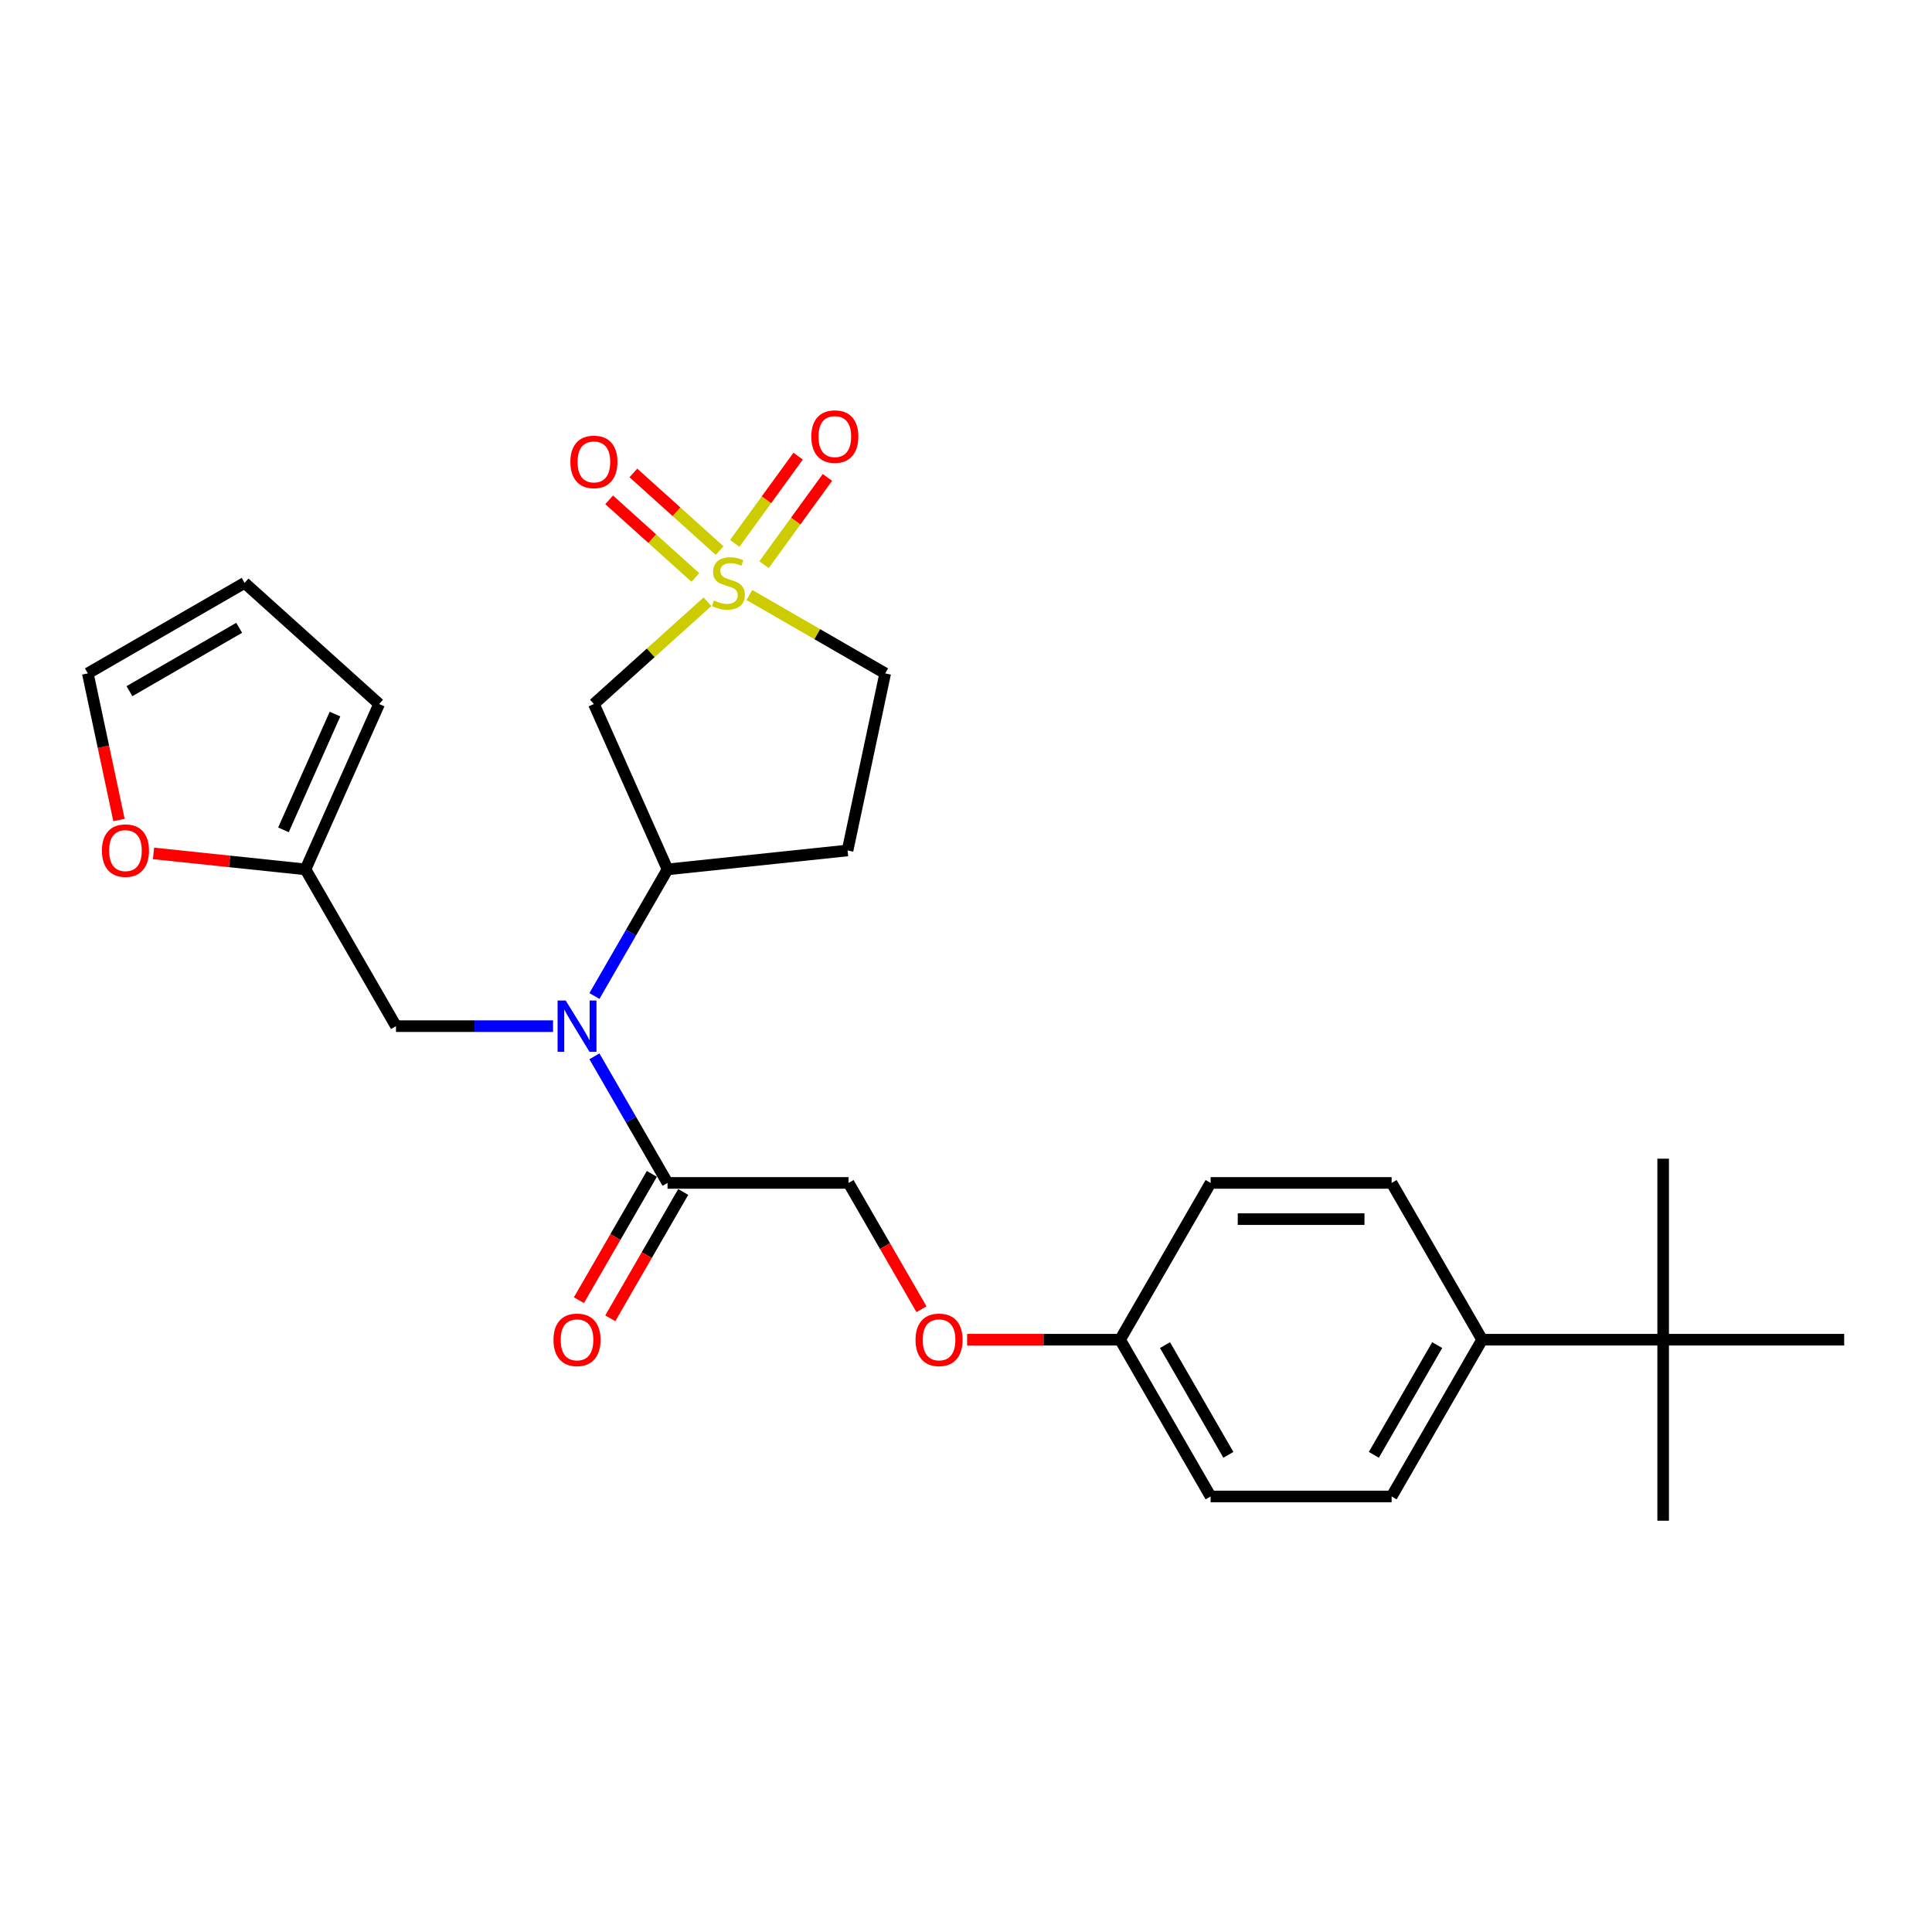 <?xml version='1.0' encoding='iso-8859-1'?>
<svg version='1.1' baseProfile='full'
              xmlns='http://www.w3.org/2000/svg'
                      xmlns:rdkit='http://www.rdkit.org/xml'
                      xmlns:xlink='http://www.w3.org/1999/xlink'
                  xml:space='preserve'
width='1000px' height='1000px' viewBox='0 0 1000 1000'>
<!-- END OF HEADER -->
<rect style='opacity:1.0;fill:#FFFFFF;stroke:none' width='1000' height='1000' x='0' y='0'> </rect>
<path class='bond-0' d='M 366.184,311.469 L 336.794,337.932' style='fill:none;fill-rule:evenodd;stroke:#CCCC00;stroke-width:6px;stroke-linecap:butt;stroke-linejoin:miter;stroke-opacity:1' />
<path class='bond-0' d='M 336.794,337.932 L 307.404,364.395' style='fill:none;fill-rule:evenodd;stroke:#000000;stroke-width:6px;stroke-linecap:butt;stroke-linejoin:miter;stroke-opacity:1' />
<path class='bond-5' d='M 372.454,284.967 L 350.142,264.878' style='fill:none;fill-rule:evenodd;stroke:#CCCC00;stroke-width:6px;stroke-linecap:butt;stroke-linejoin:miter;stroke-opacity:1' />
<path class='bond-5' d='M 350.142,264.878 L 327.831,244.789' style='fill:none;fill-rule:evenodd;stroke:#FF0000;stroke-width:6px;stroke-linecap:butt;stroke-linejoin:miter;stroke-opacity:1' />
<path class='bond-5' d='M 359.914,298.893 L 337.603,278.804' style='fill:none;fill-rule:evenodd;stroke:#CCCC00;stroke-width:6px;stroke-linecap:butt;stroke-linejoin:miter;stroke-opacity:1' />
<path class='bond-5' d='M 337.603,278.804 L 315.292,258.715' style='fill:none;fill-rule:evenodd;stroke:#FF0000;stroke-width:6px;stroke-linecap:butt;stroke-linejoin:miter;stroke-opacity:1' />
<path class='bond-6' d='M 395.465,292.273 L 411.869,269.694' style='fill:none;fill-rule:evenodd;stroke:#CCCC00;stroke-width:6px;stroke-linecap:butt;stroke-linejoin:miter;stroke-opacity:1' />
<path class='bond-6' d='M 411.869,269.694 L 428.274,247.115' style='fill:none;fill-rule:evenodd;stroke:#FF0000;stroke-width:6px;stroke-linecap:butt;stroke-linejoin:miter;stroke-opacity:1' />
<path class='bond-6' d='M 380.304,281.258 L 396.709,258.679' style='fill:none;fill-rule:evenodd;stroke:#CCCC00;stroke-width:6px;stroke-linecap:butt;stroke-linejoin:miter;stroke-opacity:1' />
<path class='bond-6' d='M 396.709,258.679 L 413.113,236.1' style='fill:none;fill-rule:evenodd;stroke:#FF0000;stroke-width:6px;stroke-linecap:butt;stroke-linejoin:miter;stroke-opacity:1' />
<path class='bond-9' d='M 387.884,307.964 L 423.031,328.256' style='fill:none;fill-rule:evenodd;stroke:#CCCC00;stroke-width:6px;stroke-linecap:butt;stroke-linejoin:miter;stroke-opacity:1' />
<path class='bond-9' d='M 423.031,328.256 L 458.178,348.548' style='fill:none;fill-rule:evenodd;stroke:#000000;stroke-width:6px;stroke-linecap:butt;stroke-linejoin:miter;stroke-opacity:1' />
<path class='bond-2' d='M 307.404,364.395 L 345.514,449.992' style='fill:none;fill-rule:evenodd;stroke:#000000;stroke-width:6px;stroke-linecap:butt;stroke-linejoin:miter;stroke-opacity:1' />
<path class='bond-1' d='M 307.677,515.526 L 326.596,482.759' style='fill:none;fill-rule:evenodd;stroke:#0000FF;stroke-width:6px;stroke-linecap:butt;stroke-linejoin:miter;stroke-opacity:1' />
<path class='bond-1' d='M 326.596,482.759 L 345.514,449.992' style='fill:none;fill-rule:evenodd;stroke:#000000;stroke-width:6px;stroke-linecap:butt;stroke-linejoin:miter;stroke-opacity:1' />
<path class='bond-3' d='M 307.677,546.746 L 326.596,579.513' style='fill:none;fill-rule:evenodd;stroke:#0000FF;stroke-width:6px;stroke-linecap:butt;stroke-linejoin:miter;stroke-opacity:1' />
<path class='bond-3' d='M 326.596,579.513 L 345.514,612.28' style='fill:none;fill-rule:evenodd;stroke:#000000;stroke-width:6px;stroke-linecap:butt;stroke-linejoin:miter;stroke-opacity:1' />
<path class='bond-7' d='M 286.26,531.136 L 245.614,531.136' style='fill:none;fill-rule:evenodd;stroke:#0000FF;stroke-width:6px;stroke-linecap:butt;stroke-linejoin:miter;stroke-opacity:1' />
<path class='bond-7' d='M 245.614,531.136 L 204.968,531.136' style='fill:none;fill-rule:evenodd;stroke:#000000;stroke-width:6px;stroke-linecap:butt;stroke-linejoin:miter;stroke-opacity:1' />
<path class='bond-27' d='M 345.514,449.992 L 438.698,440.198' style='fill:none;fill-rule:evenodd;stroke:#000000;stroke-width:6px;stroke-linecap:butt;stroke-linejoin:miter;stroke-opacity:1' />
<path class='bond-13' d='M 345.514,612.28 L 439.211,612.28' style='fill:none;fill-rule:evenodd;stroke:#000000;stroke-width:6px;stroke-linecap:butt;stroke-linejoin:miter;stroke-opacity:1' />
<path class='bond-14' d='M 337.399,607.595 L 318.524,640.287' style='fill:none;fill-rule:evenodd;stroke:#000000;stroke-width:6px;stroke-linecap:butt;stroke-linejoin:miter;stroke-opacity:1' />
<path class='bond-14' d='M 318.524,640.287 L 299.65,672.979' style='fill:none;fill-rule:evenodd;stroke:#FF0000;stroke-width:6px;stroke-linecap:butt;stroke-linejoin:miter;stroke-opacity:1' />
<path class='bond-14' d='M 353.628,616.965 L 334.753,649.657' style='fill:none;fill-rule:evenodd;stroke:#000000;stroke-width:6px;stroke-linecap:butt;stroke-linejoin:miter;stroke-opacity:1' />
<path class='bond-14' d='M 334.753,649.657 L 315.878,682.349' style='fill:none;fill-rule:evenodd;stroke:#FF0000;stroke-width:6px;stroke-linecap:butt;stroke-linejoin:miter;stroke-opacity:1' />
<path class='bond-4' d='M 158.119,449.992 L 204.968,531.136' style='fill:none;fill-rule:evenodd;stroke:#000000;stroke-width:6px;stroke-linecap:butt;stroke-linejoin:miter;stroke-opacity:1' />
<path class='bond-10' d='M 158.119,449.992 L 118.789,445.858' style='fill:none;fill-rule:evenodd;stroke:#000000;stroke-width:6px;stroke-linecap:butt;stroke-linejoin:miter;stroke-opacity:1' />
<path class='bond-10' d='M 118.789,445.858 L 79.458,441.724' style='fill:none;fill-rule:evenodd;stroke:#FF0000;stroke-width:6px;stroke-linecap:butt;stroke-linejoin:miter;stroke-opacity:1' />
<path class='bond-15' d='M 158.119,449.992 L 196.229,364.395' style='fill:none;fill-rule:evenodd;stroke:#000000;stroke-width:6px;stroke-linecap:butt;stroke-linejoin:miter;stroke-opacity:1' />
<path class='bond-15' d='M 146.716,429.53 L 173.393,369.613' style='fill:none;fill-rule:evenodd;stroke:#000000;stroke-width:6px;stroke-linecap:butt;stroke-linejoin:miter;stroke-opacity:1' />
<path class='bond-8' d='M 438.698,440.198 L 458.178,348.548' style='fill:none;fill-rule:evenodd;stroke:#000000;stroke-width:6px;stroke-linecap:butt;stroke-linejoin:miter;stroke-opacity:1' />
<path class='bond-16' d='M 61.585,424.438 L 53.52,386.493' style='fill:none;fill-rule:evenodd;stroke:#FF0000;stroke-width:6px;stroke-linecap:butt;stroke-linejoin:miter;stroke-opacity:1' />
<path class='bond-16' d='M 53.52,386.493 L 45.455,348.548' style='fill:none;fill-rule:evenodd;stroke:#000000;stroke-width:6px;stroke-linecap:butt;stroke-linejoin:miter;stroke-opacity:1' />
<path class='bond-11' d='M 860.848,693.424 L 767.151,693.424' style='fill:none;fill-rule:evenodd;stroke:#000000;stroke-width:6px;stroke-linecap:butt;stroke-linejoin:miter;stroke-opacity:1' />
<path class='bond-24' d='M 860.848,693.424 L 860.848,787.121' style='fill:none;fill-rule:evenodd;stroke:#000000;stroke-width:6px;stroke-linecap:butt;stroke-linejoin:miter;stroke-opacity:1' />
<path class='bond-25' d='M 860.848,693.424 L 860.848,599.727' style='fill:none;fill-rule:evenodd;stroke:#000000;stroke-width:6px;stroke-linecap:butt;stroke-linejoin:miter;stroke-opacity:1' />
<path class='bond-26' d='M 860.848,693.424 L 954.545,693.424' style='fill:none;fill-rule:evenodd;stroke:#000000;stroke-width:6px;stroke-linecap:butt;stroke-linejoin:miter;stroke-opacity:1' />
<path class='bond-12' d='M 767.151,693.424 L 720.302,774.568' style='fill:none;fill-rule:evenodd;stroke:#000000;stroke-width:6px;stroke-linecap:butt;stroke-linejoin:miter;stroke-opacity:1' />
<path class='bond-12' d='M 743.895,696.226 L 711.101,753.027' style='fill:none;fill-rule:evenodd;stroke:#000000;stroke-width:6px;stroke-linecap:butt;stroke-linejoin:miter;stroke-opacity:1' />
<path class='bond-29' d='M 767.151,693.424 L 720.302,612.28' style='fill:none;fill-rule:evenodd;stroke:#000000;stroke-width:6px;stroke-linecap:butt;stroke-linejoin:miter;stroke-opacity:1' />
<path class='bond-20' d='M 439.211,612.28 L 458.086,644.972' style='fill:none;fill-rule:evenodd;stroke:#000000;stroke-width:6px;stroke-linecap:butt;stroke-linejoin:miter;stroke-opacity:1' />
<path class='bond-20' d='M 458.086,644.972 L 476.96,677.664' style='fill:none;fill-rule:evenodd;stroke:#FF0000;stroke-width:6px;stroke-linecap:butt;stroke-linejoin:miter;stroke-opacity:1' />
<path class='bond-17' d='M 196.229,364.395 L 126.599,301.699' style='fill:none;fill-rule:evenodd;stroke:#000000;stroke-width:6px;stroke-linecap:butt;stroke-linejoin:miter;stroke-opacity:1' />
<path class='bond-28' d='M 45.455,348.548 L 126.599,301.699' style='fill:none;fill-rule:evenodd;stroke:#000000;stroke-width:6px;stroke-linecap:butt;stroke-linejoin:miter;stroke-opacity:1' />
<path class='bond-28' d='M 66.996,357.75 L 123.797,324.956' style='fill:none;fill-rule:evenodd;stroke:#000000;stroke-width:6px;stroke-linecap:butt;stroke-linejoin:miter;stroke-opacity:1' />
<path class='bond-18' d='M 720.302,612.28 L 626.605,612.28' style='fill:none;fill-rule:evenodd;stroke:#000000;stroke-width:6px;stroke-linecap:butt;stroke-linejoin:miter;stroke-opacity:1' />
<path class='bond-18' d='M 706.248,631.019 L 640.66,631.019' style='fill:none;fill-rule:evenodd;stroke:#000000;stroke-width:6px;stroke-linecap:butt;stroke-linejoin:miter;stroke-opacity:1' />
<path class='bond-19' d='M 720.302,774.568 L 626.605,774.568' style='fill:none;fill-rule:evenodd;stroke:#000000;stroke-width:6px;stroke-linecap:butt;stroke-linejoin:miter;stroke-opacity:1' />
<path class='bond-21' d='M 500.582,693.424 L 540.17,693.424' style='fill:none;fill-rule:evenodd;stroke:#FF0000;stroke-width:6px;stroke-linecap:butt;stroke-linejoin:miter;stroke-opacity:1' />
<path class='bond-21' d='M 540.17,693.424 L 579.757,693.424' style='fill:none;fill-rule:evenodd;stroke:#000000;stroke-width:6px;stroke-linecap:butt;stroke-linejoin:miter;stroke-opacity:1' />
<path class='bond-22' d='M 579.757,693.424 L 626.605,612.28' style='fill:none;fill-rule:evenodd;stroke:#000000;stroke-width:6px;stroke-linecap:butt;stroke-linejoin:miter;stroke-opacity:1' />
<path class='bond-23' d='M 579.757,693.424 L 626.605,774.568' style='fill:none;fill-rule:evenodd;stroke:#000000;stroke-width:6px;stroke-linecap:butt;stroke-linejoin:miter;stroke-opacity:1' />
<path class='bond-23' d='M 603.013,696.226 L 635.807,753.027' style='fill:none;fill-rule:evenodd;stroke:#000000;stroke-width:6px;stroke-linecap:butt;stroke-linejoin:miter;stroke-opacity:1' />
<path  class='atom-0' d='M 369.538 310.807
Q 369.838 310.919, 371.075 311.444
Q 372.312 311.969, 373.661 312.306
Q 375.048 312.606, 376.397 312.606
Q 378.908 312.606, 380.37 311.406
Q 381.831 310.17, 381.831 308.033
Q 381.831 306.572, 381.082 305.672
Q 380.37 304.773, 379.245 304.285
Q 378.121 303.798, 376.247 303.236
Q 373.886 302.524, 372.462 301.849
Q 371.075 301.175, 370.063 299.751
Q 369.089 298.326, 369.089 295.928
Q 369.089 292.592, 371.337 290.531
Q 373.624 288.469, 378.121 288.469
Q 381.194 288.469, 384.68 289.931
L 383.818 292.817
Q 380.632 291.505, 378.233 291.505
Q 375.647 291.505, 374.223 292.592
Q 372.799 293.641, 372.836 295.478
Q 372.836 296.902, 373.549 297.764
Q 374.298 298.626, 375.348 299.113
Q 376.434 299.601, 378.233 300.163
Q 380.632 300.912, 382.056 301.662
Q 383.48 302.412, 384.492 303.948
Q 385.542 305.447, 385.542 308.033
Q 385.542 311.706, 383.068 313.693
Q 380.632 315.642, 376.547 315.642
Q 374.186 315.642, 372.387 315.117
Q 370.625 314.63, 368.526 313.768
L 369.538 310.807
' fill='#CCCC00'/>
<path  class='atom-2' d='M 292.8 517.868
L 301.495 531.923
Q 302.357 533.31, 303.743 535.821
Q 305.13 538.332, 305.205 538.482
L 305.205 517.868
L 308.728 517.868
L 308.728 544.403
L 305.093 544.403
L 295.76 529.037
Q 294.674 527.238, 293.512 525.177
Q 292.387 523.115, 292.05 522.478
L 292.05 544.403
L 288.602 544.403
L 288.602 517.868
L 292.8 517.868
' fill='#0000FF'/>
<path  class='atom-6' d='M 295.223 239.079
Q 295.223 232.707, 298.371 229.147
Q 301.519 225.586, 307.404 225.586
Q 313.288 225.586, 316.436 229.147
Q 319.584 232.707, 319.584 239.079
Q 319.584 245.525, 316.398 249.198
Q 313.213 252.833, 307.404 252.833
Q 301.557 252.833, 298.371 249.198
Q 295.223 245.563, 295.223 239.079
M 307.404 249.835
Q 311.451 249.835, 313.625 247.137
Q 315.836 244.401, 315.836 239.079
Q 315.836 233.869, 313.625 231.246
Q 311.451 228.585, 307.404 228.585
Q 303.356 228.585, 301.145 231.208
Q 298.971 233.832, 298.971 239.079
Q 298.971 244.438, 301.145 247.137
Q 303.356 249.835, 307.404 249.835
' fill='#FF0000'/>
<path  class='atom-7' d='M 419.927 225.972
Q 419.927 219.6, 423.076 216.04
Q 426.224 212.479, 432.108 212.479
Q 437.992 212.479, 441.14 216.04
Q 444.289 219.6, 444.289 225.972
Q 444.289 232.418, 441.103 236.091
Q 437.917 239.726, 432.108 239.726
Q 426.261 239.726, 423.076 236.091
Q 419.927 232.456, 419.927 225.972
M 432.108 236.728
Q 436.156 236.728, 438.329 234.03
Q 440.541 231.294, 440.541 225.972
Q 440.541 220.762, 438.329 218.139
Q 436.156 215.478, 432.108 215.478
Q 428.06 215.478, 425.849 218.101
Q 423.675 220.725, 423.675 225.972
Q 423.675 231.331, 425.849 234.03
Q 428.06 236.728, 432.108 236.728
' fill='#FF0000'/>
<path  class='atom-11' d='M 52.755 440.273
Q 52.755 433.901, 55.903 430.341
Q 59.051 426.78, 64.935 426.78
Q 70.82 426.78, 73.968 430.341
Q 77.116 433.901, 77.116 440.273
Q 77.116 446.719, 73.93 450.392
Q 70.745 454.027, 64.935 454.027
Q 59.089 454.027, 55.903 450.392
Q 52.755 446.757, 52.755 440.273
M 64.935 451.029
Q 68.983 451.029, 71.157 448.331
Q 73.368 445.595, 73.368 440.273
Q 73.368 435.063, 71.157 432.44
Q 68.983 429.779, 64.935 429.779
Q 60.888 429.779, 58.676 432.402
Q 56.502 435.026, 56.502 440.273
Q 56.502 445.632, 58.676 448.331
Q 60.888 451.029, 64.935 451.029
' fill='#FF0000'/>
<path  class='atom-15' d='M 286.484 693.499
Q 286.484 687.128, 289.633 683.567
Q 292.781 680.007, 298.665 680.007
Q 304.549 680.007, 307.697 683.567
Q 310.846 687.128, 310.846 693.499
Q 310.846 699.946, 307.66 703.618
Q 304.474 707.254, 298.665 707.254
Q 292.818 707.254, 289.633 703.618
Q 286.484 699.983, 286.484 693.499
M 298.665 704.256
Q 302.713 704.256, 304.887 701.557
Q 307.098 698.821, 307.098 693.499
Q 307.098 688.29, 304.887 685.666
Q 302.713 683.005, 298.665 683.005
Q 294.617 683.005, 292.406 685.629
Q 290.232 688.252, 290.232 693.499
Q 290.232 698.859, 292.406 701.557
Q 294.617 704.256, 298.665 704.256
' fill='#FF0000'/>
<path  class='atom-21' d='M 473.879 693.499
Q 473.879 687.128, 477.027 683.567
Q 480.175 680.007, 486.059 680.007
Q 491.944 680.007, 495.092 683.567
Q 498.24 687.128, 498.24 693.499
Q 498.24 699.946, 495.054 703.618
Q 491.869 707.254, 486.059 707.254
Q 480.213 707.254, 477.027 703.618
Q 473.879 699.983, 473.879 693.499
M 486.059 704.256
Q 490.107 704.256, 492.281 701.557
Q 494.492 698.821, 494.492 693.499
Q 494.492 688.29, 492.281 685.666
Q 490.107 683.005, 486.059 683.005
Q 482.012 683.005, 479.8 685.629
Q 477.627 688.252, 477.627 693.499
Q 477.627 698.859, 479.8 701.557
Q 482.012 704.256, 486.059 704.256
' fill='#FF0000'/>
</svg>
